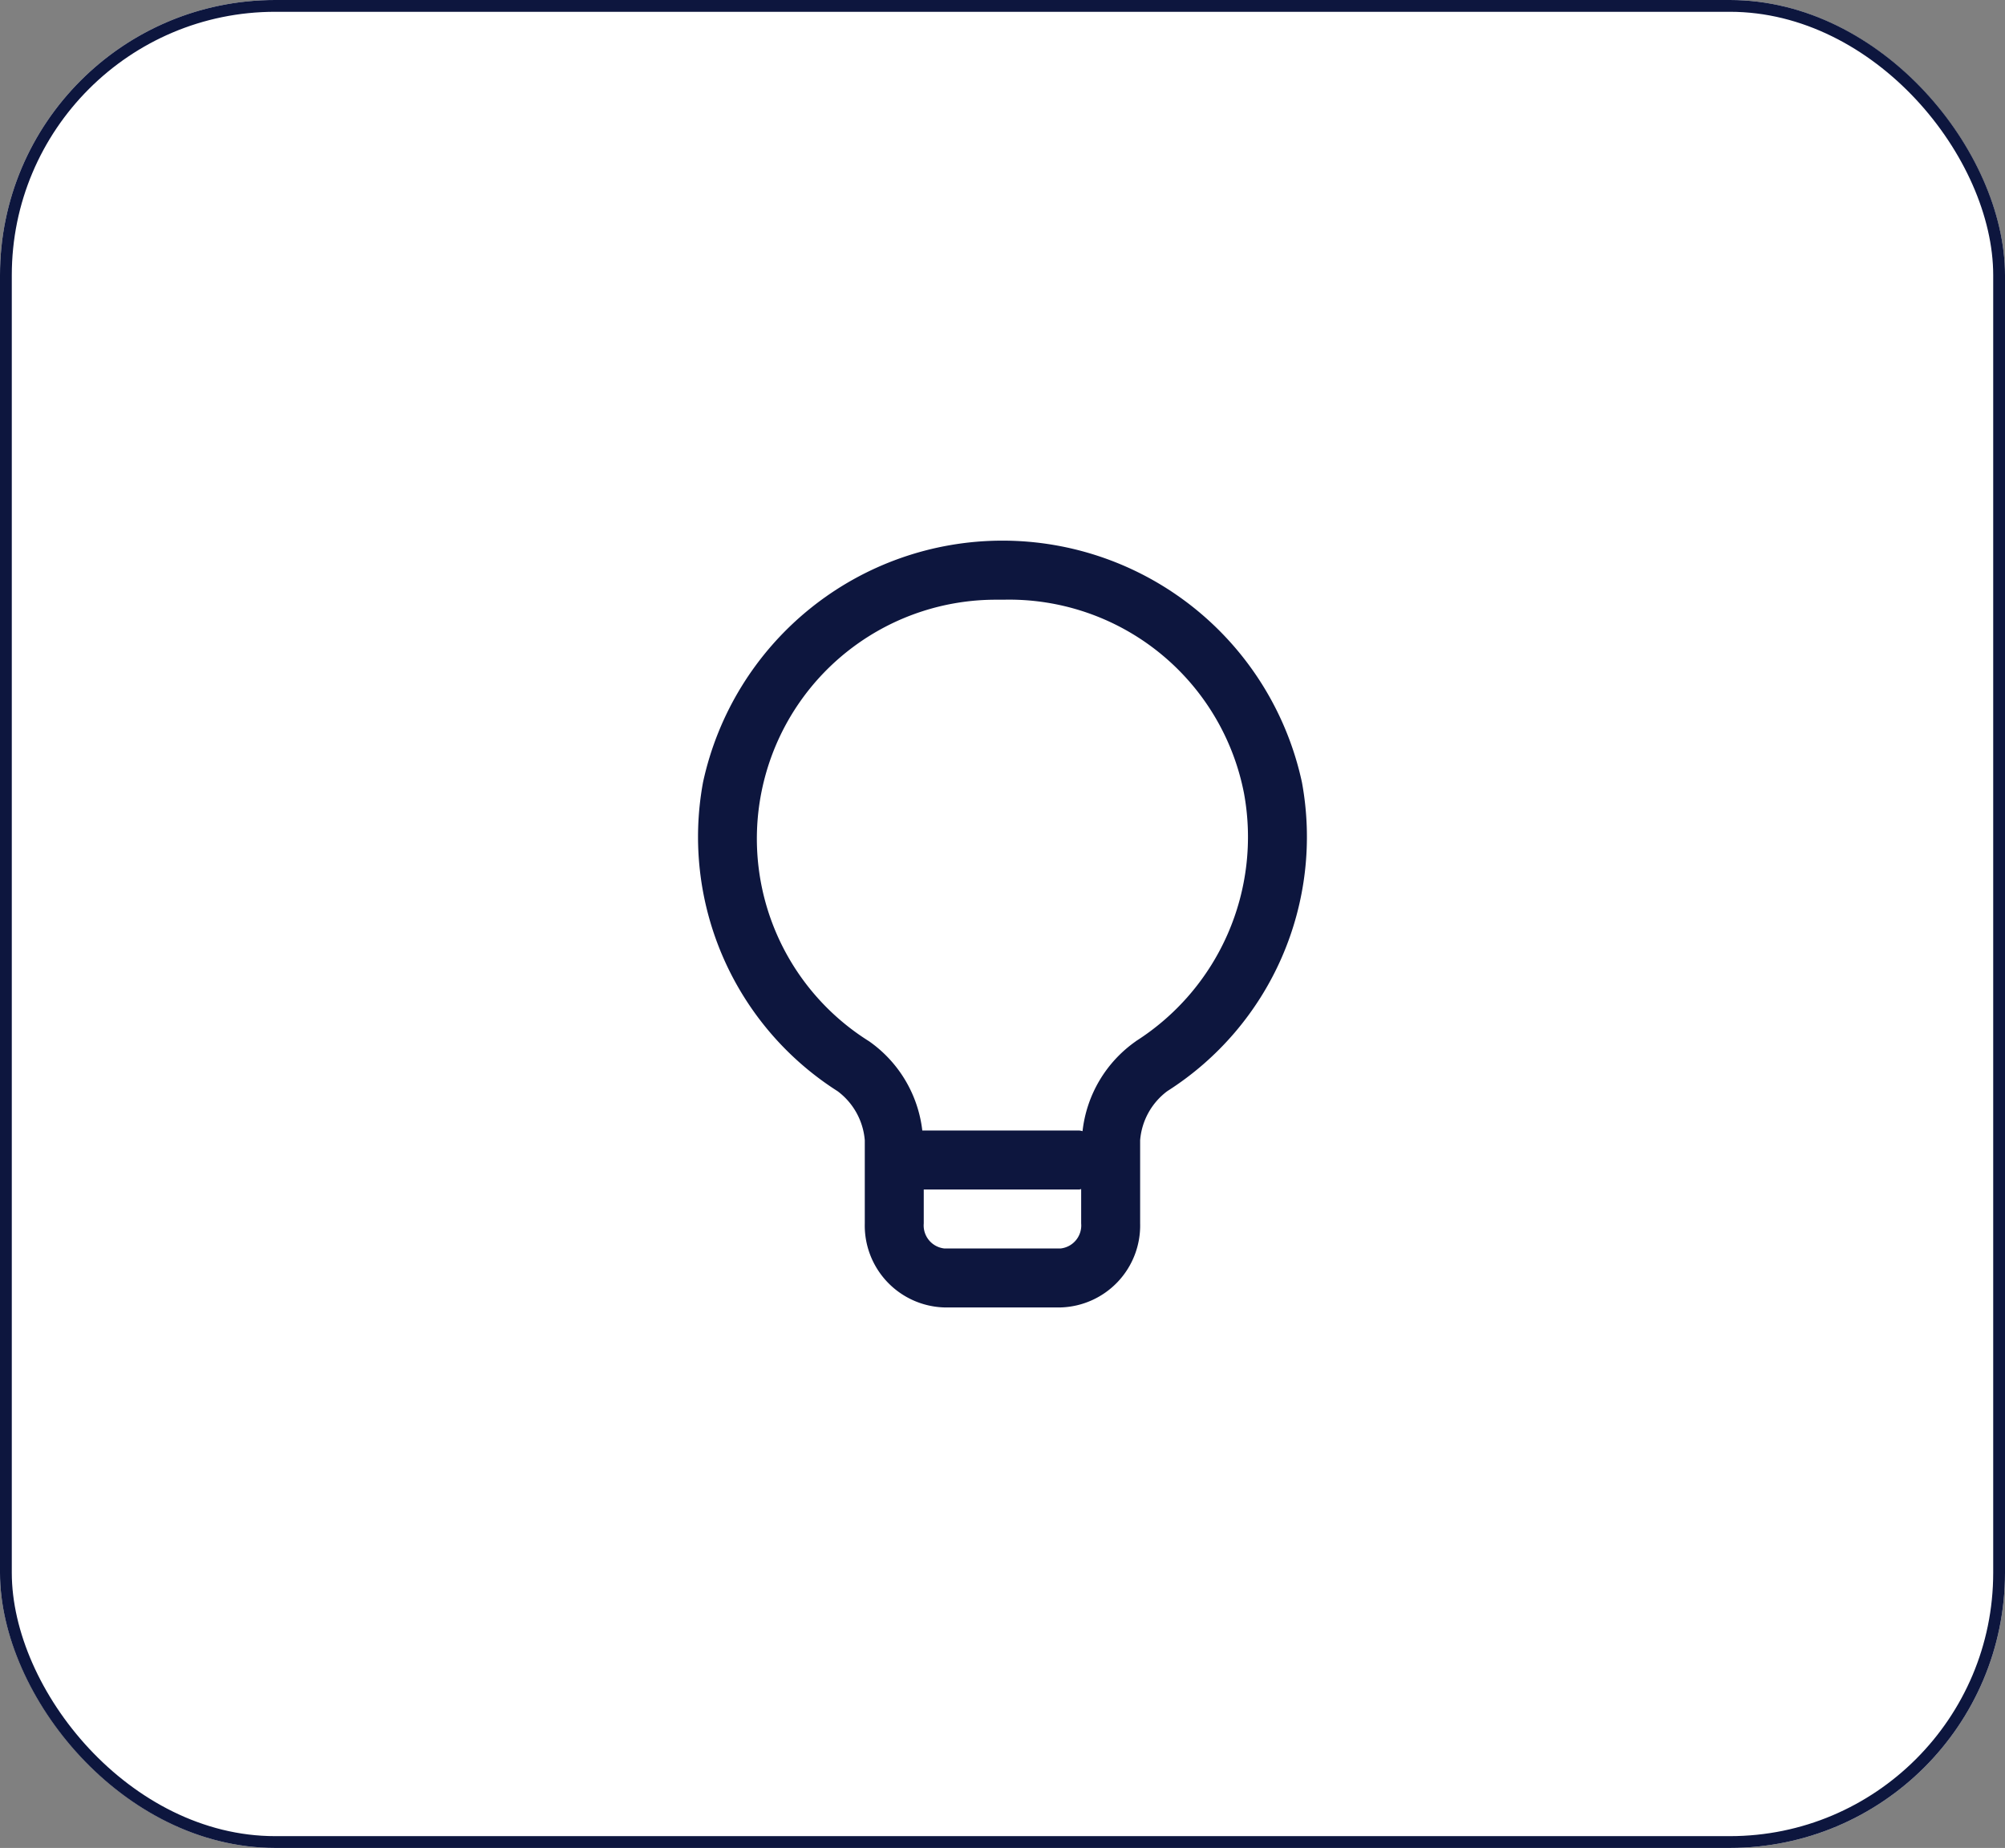 <svg xmlns="http://www.w3.org/2000/svg" width="51" height="47" viewBox="0 0 51 47">
  <rect x="0" y="0" width="51" height="47" fill="#808080" stroke="none"/>
  <g id="Group_50987" data-name="Group 50987" transform="translate(-539 -6475)">
    <g id="Rectangle_19009" data-name="Rectangle 19009" transform="translate(539 6475)" fill="#fff" stroke="#0d163e" stroke-width="0.3">
      <rect width="51" height="47" rx="7" stroke="none"/>
      <rect x="0.15" y="0.15" width="50.7" height="46.7" rx="6.85" fill="none"/>
    </g>
    <path id="Path_68151" data-name="Path 68151" d="M113.368,54.146a7.793,7.793,0,0,0-15.235,0A7.666,7.666,0,0,0,101.556,62a1.73,1.73,0,0,1,.692,1.25v2.114A2.084,2.084,0,0,0,104.27,67.5h2.961a2.084,2.084,0,0,0,2.021-2.137V63.248a1.73,1.73,0,0,1,.692-1.25,7.664,7.664,0,0,0,3.424-7.852M107.231,66H104.27a.589.589,0,0,1-.522-.637V64.5h3.957c.016,0,.031-.009.047-.01v.873a.589.589,0,0,1-.521.637m1.911-5.269a3.225,3.225,0,0,0-1.355,2.286.6.6,0,0,0-.082-.017h-3.994a3.225,3.225,0,0,0-1.353-2.269A6.078,6.078,0,0,1,105.616,49.5l.153,0a6.086,6.086,0,0,1,6.126,4.929,6.155,6.155,0,0,1-2.753,6.3" transform="translate(458.749 6440.753)" fill="#0d163e"/>
  </g>
</svg>
